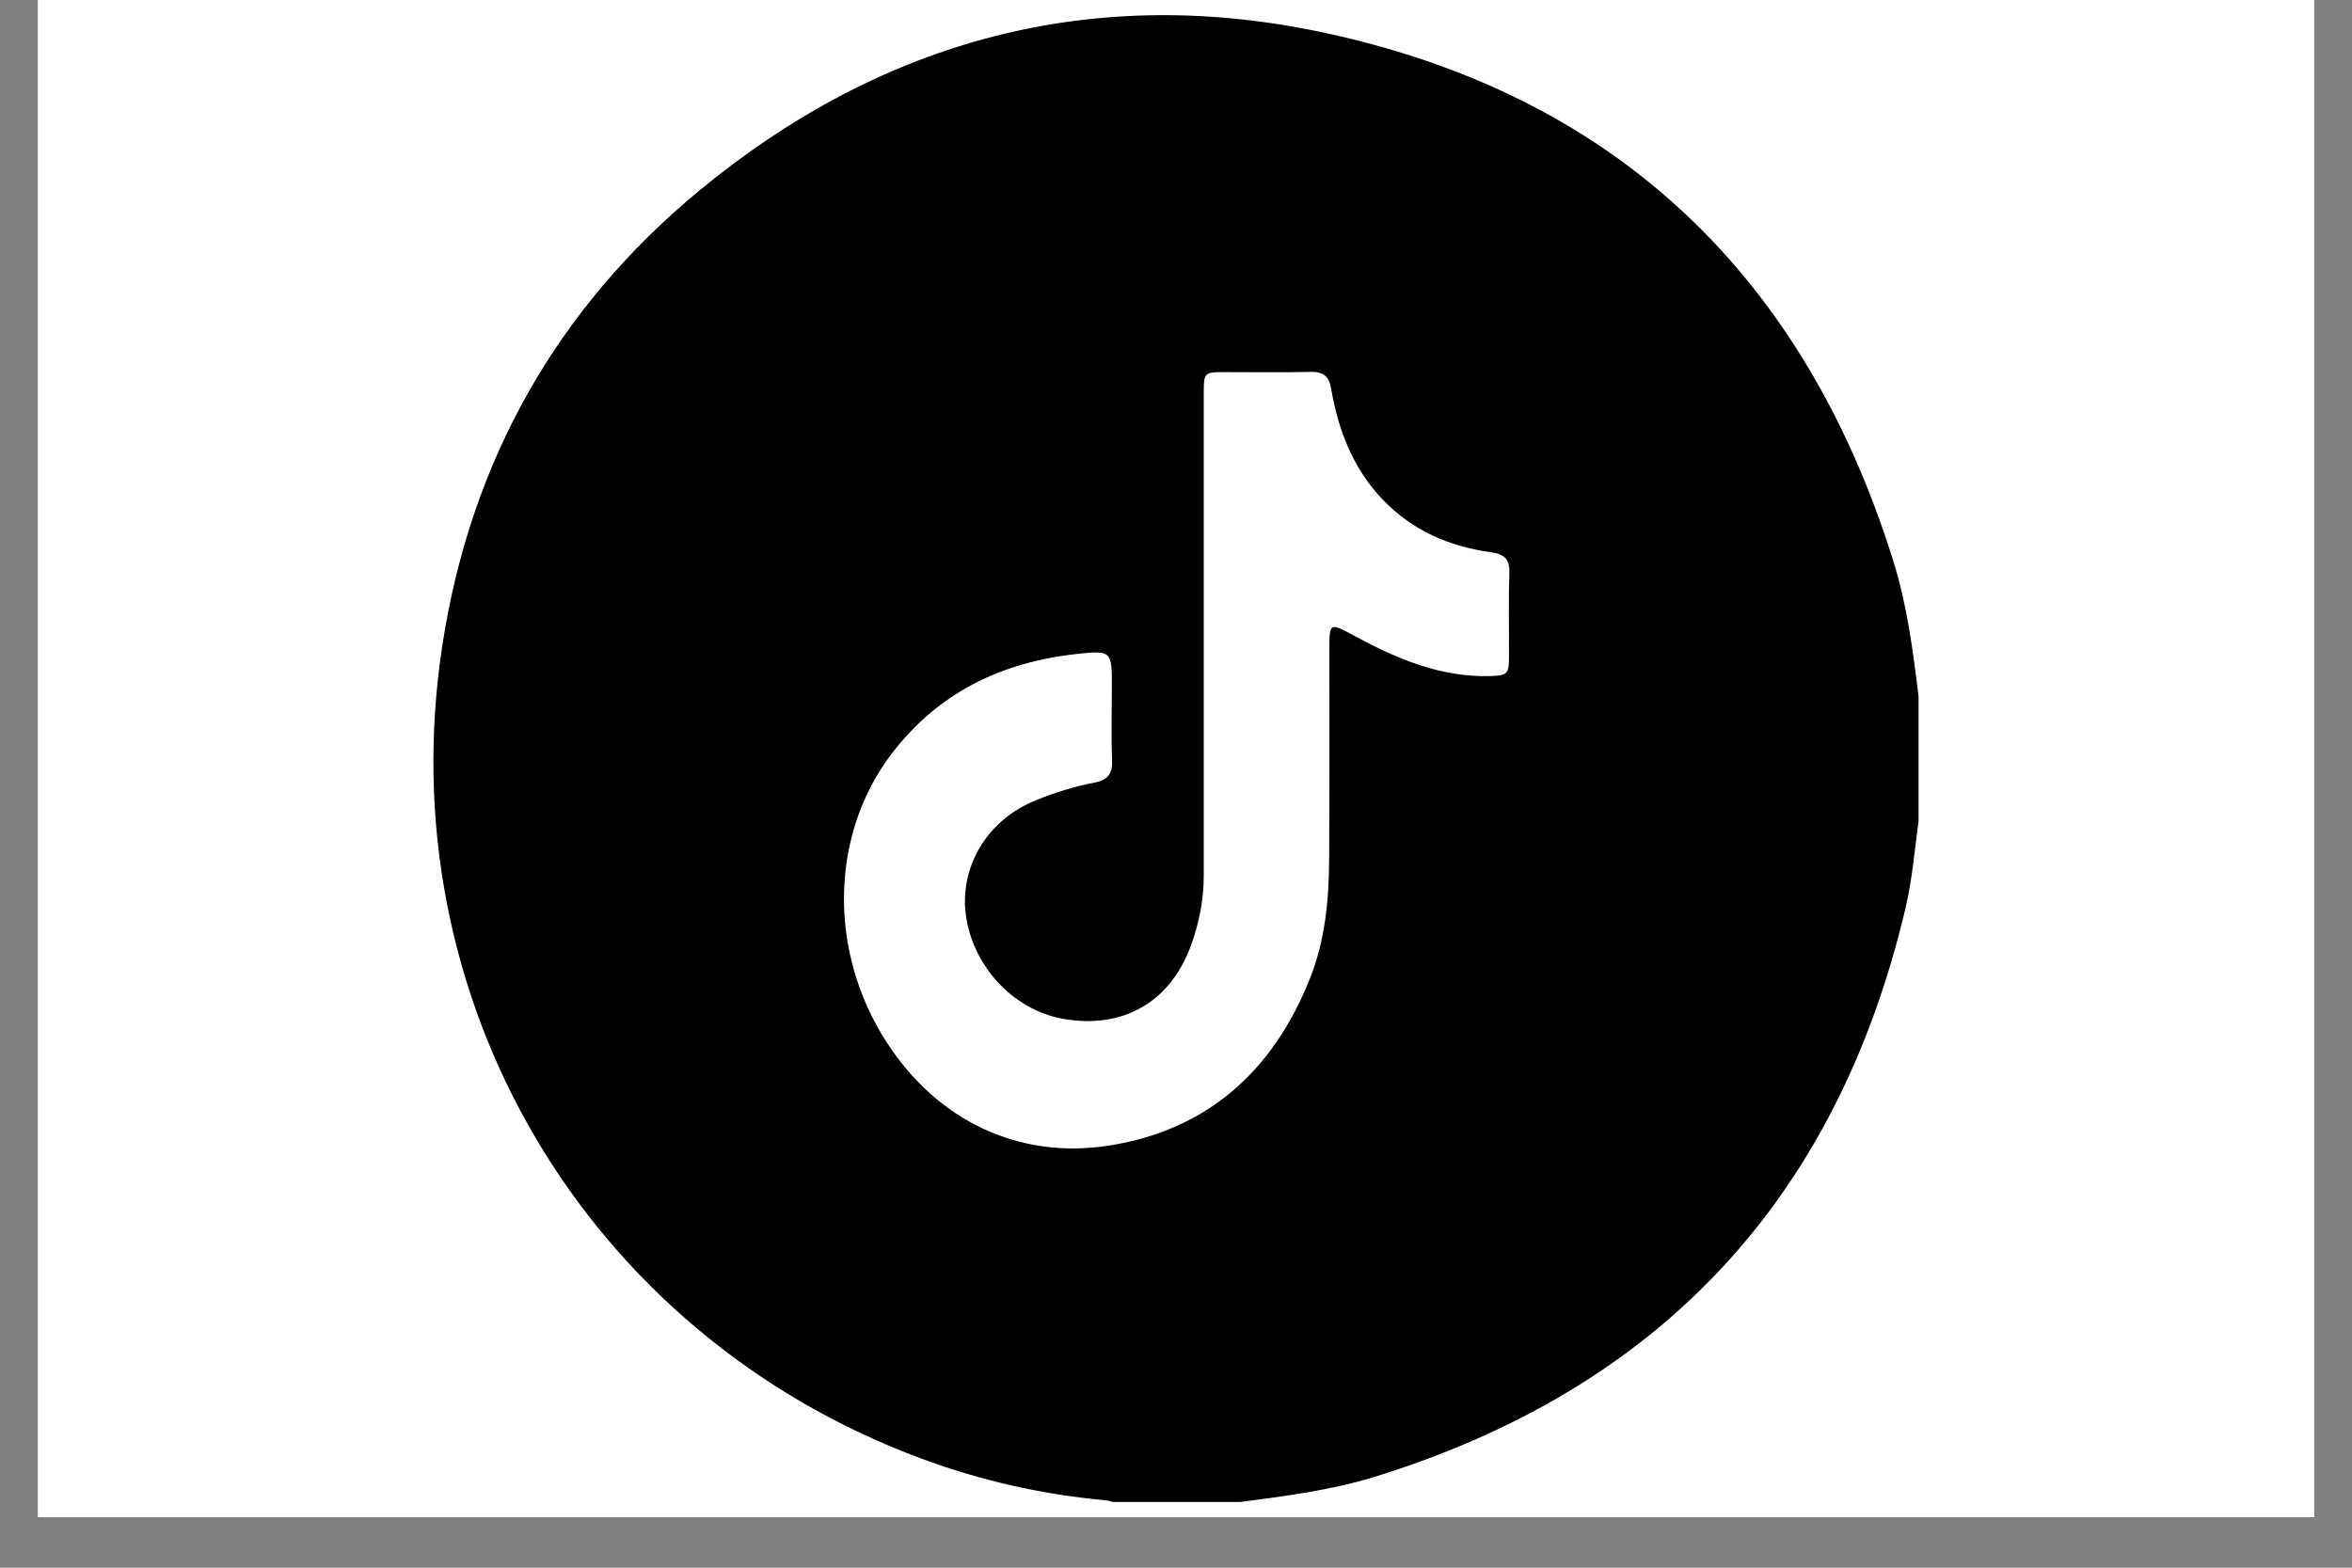<svg xmlns="http://www.w3.org/2000/svg" xmlns:xlink="http://www.w3.org/1999/xlink" width="60" zoomAndPan="magnify" viewBox="0 0 45 30" height="40" preserveAspectRatio="xMidYMid meet" version="1.2"><rect x="0" y="0" width="45" height="30" fill="#808080" stroke="none"/><defs><clipPath id="d72d0c44bb"><path d="M 0.727 0 L 44.273 0 L 44.273 29.031 L 0.727 29.031 Z M 0.727 0 "/></clipPath></defs><g id="3efa975dac"><g clip-rule="nonzero" clip-path="url(#d72d0c44bb)"><path style=" stroke:none;fill-rule:nonzero;fill:#ffffff;fill-opacity:1;" d="M 0.727 0 L 44.273 0 L 44.273 29.031 L 0.727 29.031 Z M 0.727 0 "/><path style=" stroke:none;fill-rule:nonzero;fill:#ffffff;fill-opacity:1;" d="M 0.727 0 L 44.273 0 L 44.273 29.031 L 0.727 29.031 Z M 0.727 0 "/></g><path style=" stroke:none;fill-rule:nonzero;fill:#000000;fill-opacity:1;" d="M 36.707 13.328 L 36.707 15.711 C 36.633 16.266 36.586 16.828 36.457 17.379 C 35.145 22.949 31.754 26.578 26.285 28.266 C 25.453 28.52 24.594 28.629 23.734 28.742 L 21.293 28.742 C 21.25 28.73 21.203 28.715 21.16 28.711 C 19.949 28.602 18.773 28.336 17.633 27.914 C 11.211 25.535 7.418 19.117 8.465 12.34 C 9.004 8.828 10.652 5.898 13.387 3.641 C 16.891 0.75 20.938 -0.328 25.367 0.633 C 30.941 1.836 34.535 5.309 36.227 10.746 C 36.488 11.586 36.602 12.457 36.707 13.328 Z M 23.031 12.188 C 23.031 13.715 23.031 15.238 23.031 16.762 C 23.031 17.23 22.938 17.684 22.777 18.117 C 22.375 19.191 21.469 19.699 20.336 19.496 C 19.371 19.324 18.566 18.453 18.469 17.418 C 18.398 16.625 18.828 15.711 19.832 15.309 C 20.191 15.164 20.562 15.047 20.941 14.977 C 21.203 14.926 21.289 14.801 21.277 14.539 C 21.258 14.078 21.273 13.617 21.273 13.156 C 21.273 12.453 21.273 12.441 20.59 12.516 C 19.148 12.676 17.938 13.262 17.047 14.441 C 15.887 15.977 15.84 18.199 16.957 19.934 C 17.938 21.461 19.508 22.184 21.195 21.926 C 23.09 21.637 24.355 20.5 25.059 18.734 C 25.352 18.004 25.426 17.23 25.43 16.453 C 25.438 15.121 25.434 13.789 25.434 12.461 C 25.434 11.906 25.434 11.91 25.906 12.164 C 26.719 12.605 27.555 12.961 28.504 12.938 C 28.84 12.926 28.871 12.902 28.871 12.574 C 28.875 12.039 28.859 11.5 28.879 10.965 C 28.887 10.691 28.777 10.602 28.516 10.566 C 27.727 10.457 27.023 10.152 26.461 9.566 C 25.891 8.973 25.605 8.238 25.469 7.441 C 25.422 7.184 25.309 7.109 25.062 7.117 C 24.508 7.129 23.953 7.121 23.398 7.121 C 23.047 7.121 23.031 7.141 23.031 7.504 C 23.031 9.066 23.031 10.629 23.031 12.188 Z M 23.031 12.188 "/></g></svg>